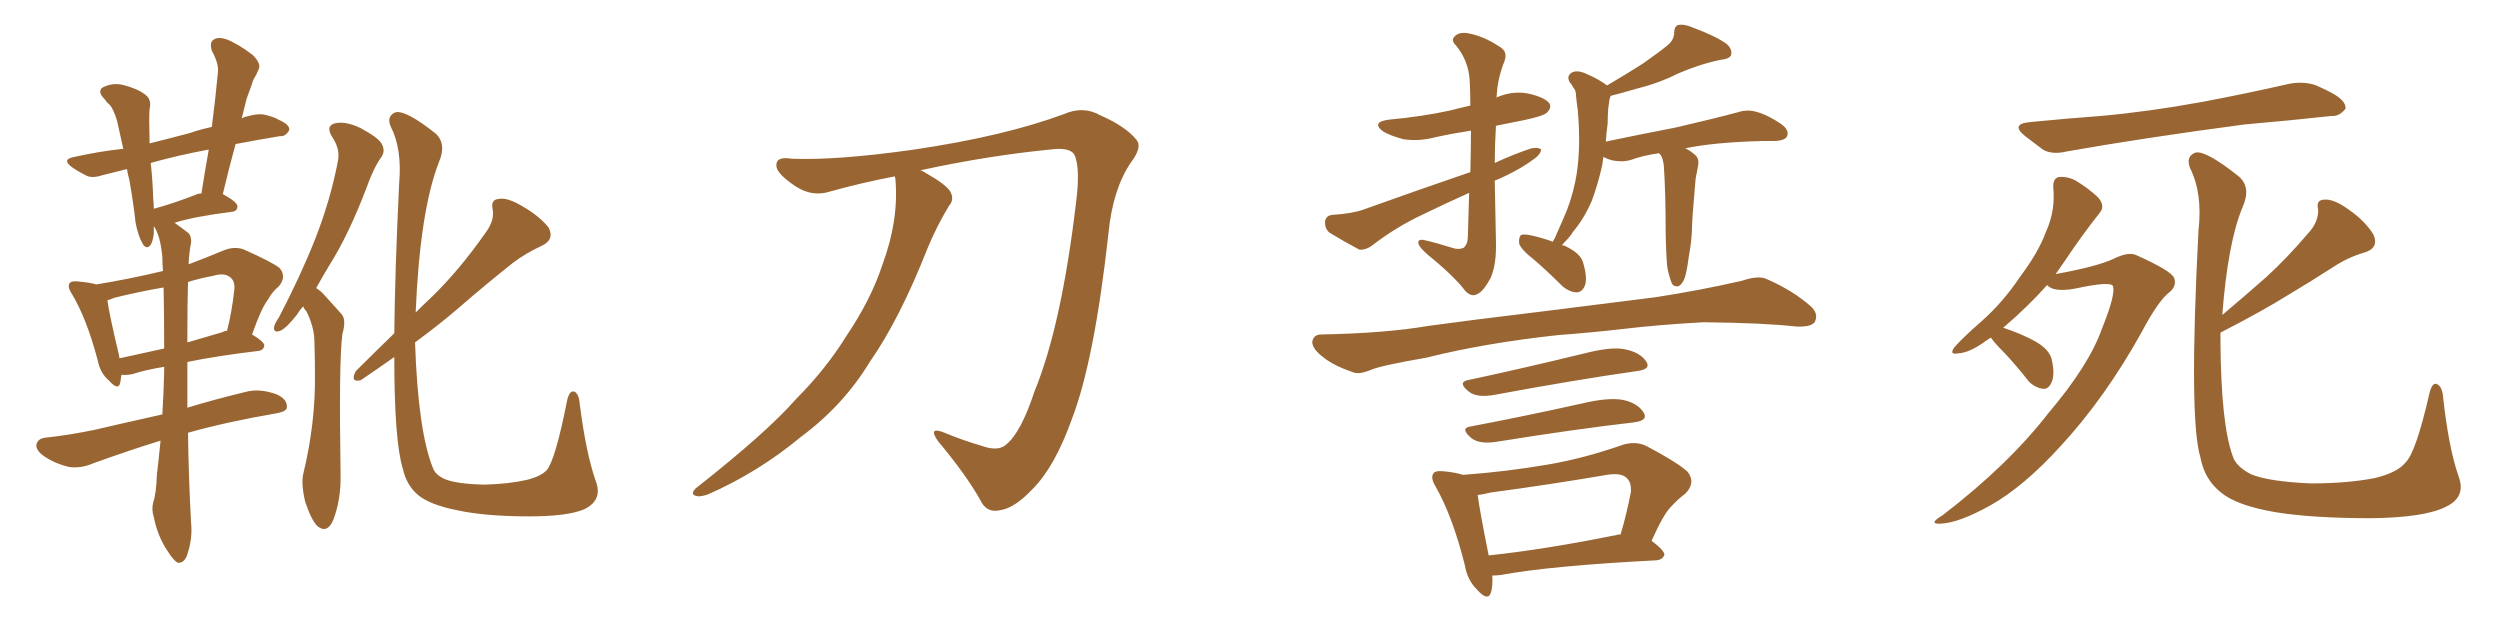 <svg xmlns="http://www.w3.org/2000/svg" xmlns:xlink="http://www.w3.org/1999/xlink" width="600" height="150"><path fill="#996633" padding="10" d="M45.12 103.86L45.12 103.86Q45.26 114.26 45.85 125.39L45.85 125.39Q46.29 129.35 44.82 133.45L44.82 133.45Q44.09 135.21 42.63 135.06L42.63 135.06Q41.60 134.47 40.14 132.13L40.14 132.13Q37.79 128.61 36.91 124.07L36.91 124.07Q36.33 122.31 36.77 120.56L36.77 120.56Q37.50 118.51 37.65 113.96L37.65 113.96Q38.09 110.30 38.53 105.76L38.53 105.76Q31.35 107.96 22.41 111.18L22.41 111.18Q19.34 112.50 16.55 112.06L16.55 112.06Q13.33 111.33 10.69 109.57L10.69 109.57Q8.35 107.96 8.79 106.49L8.79 106.49Q9.23 105.18 10.99 105.03L10.99 105.03Q16.55 104.44 22.85 103.13L22.85 103.13Q26.51 102.25 38.96 99.46L38.96 99.46Q39.26 94.63 39.40 89.21L39.40 89.21Q39.40 88.48 39.40 88.04L39.40 88.04Q34.86 88.77 31.79 89.79L31.79 89.79Q30.18 90.09 29.15 89.94L29.15 89.94Q29.00 90.97 28.86 91.85L28.86 91.85Q28.42 93.90 26.07 91.26L26.07 91.26Q24.02 89.50 23.44 86.43L23.44 86.43Q20.80 76.46 17.29 70.61L17.29 70.61Q16.11 68.85 16.70 67.97L16.70 67.97Q17.14 67.38 18.60 67.53L18.60 67.53Q21.68 67.82 23.14 68.26L23.14 68.26Q31.20 66.94 39.11 65.04L39.11 65.04Q38.96 63.13 38.96 61.67L38.96 61.67Q38.53 56.84 37.06 54.49L37.06 54.49Q36.91 54.35 36.91 54.35L36.91 54.35Q36.91 55.08 36.91 56.10L36.91 56.10Q36.62 58.30 36.04 58.89L36.04 58.89Q35.16 59.91 34.28 58.59L34.28 58.59Q33.11 56.54 32.52 53.32L32.52 53.32Q32.08 49.07 31.05 43.21L31.05 43.21Q30.62 41.60 30.47 40.58L30.47 40.58Q26.95 41.46 24.61 42.04L24.61 42.04Q21.97 42.92 20.51 42.04L20.51 42.04Q18.75 41.16 17.29 40.14L17.29 40.14Q14.65 38.23 17.87 37.65L17.87 37.65Q23.88 36.33 29.30 35.74L29.30 35.74Q29.44 35.74 29.59 35.74L29.59 35.74Q28.71 31.93 28.13 29.15L28.13 29.15Q27.25 26.07 26.22 25.05L26.22 25.05Q25.63 24.61 25.05 23.73L25.05 23.73Q23.44 22.12 24.46 21.09L24.46 21.09Q26.81 19.78 29.44 20.36L29.44 20.36Q32.96 21.24 34.86 22.71L34.86 22.71Q36.47 23.88 35.89 26.22L35.89 26.22Q35.74 28.42 35.89 33.40L35.89 33.40Q35.89 33.84 35.89 34.42L35.89 34.42Q40.58 33.25 45.56 31.93L45.56 31.93Q48.05 31.05 50.83 30.47L50.83 30.47Q51.71 23.73 52.29 17.43L52.29 17.43Q52.59 15.38 50.83 12.16L50.83 12.16Q50.24 10.11 51.27 9.52L51.27 9.52Q52.29 8.79 54.20 9.38L54.20 9.38Q56.98 10.40 60.64 13.18L60.64 13.18Q62.70 15.23 62.11 16.55L62.11 16.55Q61.67 17.72 60.79 19.19L60.79 19.19Q60.21 20.95 59.18 23.73L59.18 23.73Q58.59 26.07 58.01 28.42L58.01 28.42Q58.74 27.98 59.77 27.83L59.77 27.83Q62.26 27.10 64.16 27.69L64.16 27.69Q66.21 28.27 66.80 28.71L66.80 28.71Q69.58 29.88 69.43 31.20L69.43 31.20Q68.55 32.81 67.24 32.67L67.24 32.67Q61.96 33.54 56.54 34.57L56.54 34.57Q54.93 40.43 53.47 46.58L53.47 46.58Q56.98 48.49 56.98 49.51L56.98 49.51Q56.98 50.68 55.66 50.83L55.66 50.83Q46.44 52.00 41.89 53.47L41.89 53.47Q43.36 54.49 45.26 55.96L45.26 55.96Q46.00 56.84 45.85 58.30L45.85 58.30Q45.41 60.35 45.26 63.43L45.26 63.43Q49.22 61.96 53.76 60.06L53.76 60.06Q56.40 59.03 58.59 59.91L58.59 59.91Q65.19 62.84 67.09 64.31L67.09 64.31Q68.85 66.36 66.94 68.70L66.94 68.70Q65.33 70.02 64.31 71.92L64.31 71.92Q62.70 73.97 60.50 80.27L60.50 80.27Q63.43 82.03 63.43 82.91L63.43 82.91Q63.28 84.08 61.96 84.23L61.96 84.23Q52.15 85.40 44.97 86.87L44.97 86.87Q44.97 92.14 44.97 97.85L44.97 97.85Q51.12 95.95 59.03 94.04L59.03 94.04Q62.26 93.16 66.36 94.63L66.36 94.63Q68.99 95.80 68.85 97.71L68.85 97.71Q68.85 98.73 66.50 99.17L66.50 99.17Q54.49 101.22 45.12 103.86ZM39.40 83.64L39.40 83.64Q39.40 75.29 39.26 68.99L39.26 68.99Q33.25 70.02 27.39 71.48L27.39 71.48Q26.37 71.92 25.78 72.07L25.78 72.07Q26.22 75.44 28.56 85.25L28.56 85.25Q28.56 85.55 28.71 85.99L28.71 85.99Q33.54 84.96 39.40 83.64ZM44.97 80.42L44.97 80.42Q44.97 81.15 44.97 82.18L44.97 82.18Q48.93 81.01 53.47 79.69L53.47 79.69Q53.91 79.39 54.49 79.39L54.49 79.39Q55.66 74.85 56.25 69.43L56.25 69.43Q56.40 67.53 55.37 66.65L55.37 66.65Q53.91 65.33 51.12 66.21L51.12 66.21Q47.90 66.80 45.12 67.68L45.12 67.68Q44.97 72.95 44.97 80.42ZM47.02 46.73L47.02 46.73Q47.46 46.44 48.34 46.44L48.34 46.44Q49.22 40.87 50.10 35.89L50.10 35.89Q42.33 37.35 36.18 39.11L36.18 39.11Q36.62 43.07 36.77 47.61L36.77 47.61Q36.91 48.78 36.91 50.10L36.91 50.10Q41.31 48.93 47.02 46.73ZM72.80 73.54L72.80 73.54Q71.92 74.41 71.34 75.44L71.34 75.44Q68.70 78.81 67.24 79.39L67.24 79.39Q65.63 79.98 65.77 78.52L65.77 78.52Q65.92 77.64 66.94 76.17L66.94 76.17Q72.22 66.06 75.73 57.13L75.73 57.13Q79.39 47.75 81.15 38.38L81.15 38.38Q81.59 35.60 79.69 32.81L79.69 32.81Q78.08 30.18 80.42 29.59L80.42 29.59Q82.91 29.00 86.57 30.76L86.57 30.76Q90.67 32.96 91.55 34.42L91.55 34.42Q92.58 36.18 91.55 37.65L91.55 37.65Q89.65 40.28 87.89 45.26L87.89 45.26Q83.64 56.40 79.10 63.57L79.10 63.57Q77.34 66.50 75.88 69.14L75.88 69.14Q77.05 69.87 77.93 70.90L77.93 70.90Q79.54 72.66 81.88 75.29L81.88 75.29Q83.20 76.61 82.18 80.13L82.18 80.13Q81.30 86.43 81.74 113.82L81.74 113.82Q81.88 119.82 79.98 124.80L79.98 124.80Q78.52 128.17 76.17 126.27L76.17 126.27Q74.71 124.80 73.24 120.41L73.24 120.41Q72.22 116.02 72.80 113.67L72.80 113.67Q75.73 101.51 75.59 89.94L75.59 89.94Q75.59 85.84 75.44 81.45L75.44 81.45Q75.29 78.22 73.54 74.71L73.54 74.71Q72.95 74.12 72.80 73.54ZM142.97 115.43L142.97 115.43L142.97 115.43Q144.73 119.97 140.33 122.17L140.33 122.17Q136.38 123.93 127.00 123.93L127.00 123.93Q116.46 123.93 109.72 122.46L109.72 122.46Q103.13 121.14 100.34 118.80L100.34 118.80Q97.56 116.46 96.68 112.50L96.68 112.50Q94.63 105.91 94.63 85.69L94.63 85.69Q90.67 88.48 86.57 91.26L86.57 91.26Q83.94 91.85 85.40 89.06L85.40 89.06Q90.09 84.38 94.63 79.98L94.63 79.98Q94.78 65.04 95.80 43.95L95.80 43.95Q96.53 35.74 93.75 30.32L93.75 30.32Q92.72 27.83 94.92 26.95L94.92 26.95Q97.41 26.37 104.59 32.08L104.59 32.08Q107.23 34.57 105.32 38.96L105.32 38.96Q100.78 50.68 99.76 75L99.76 75Q101.81 72.95 103.71 71.19L103.71 71.19Q110.30 64.75 116.46 55.96L116.46 55.96Q118.80 52.88 118.21 50.10L118.21 50.10Q117.77 47.90 119.68 47.75L119.68 47.75Q121.73 47.31 125.39 49.51L125.39 49.51Q129.49 51.86 131.69 54.64L131.69 54.64Q133.15 57.57 129.93 59.03L129.93 59.03Q126.12 60.79 123.05 63.13L123.05 63.13Q116.75 68.12 110.16 73.83L110.16 73.83Q105.76 77.64 99.61 82.18L99.61 82.18Q100.34 103.42 103.86 112.21L103.86 112.21Q104.44 113.96 106.79 114.99L106.79 114.99Q109.57 116.16 116.31 116.31L116.31 116.31Q122.17 116.16 126.56 115.14L126.56 115.14Q129.93 114.26 131.25 112.79L131.25 112.79Q133.30 110.30 136.08 96.24L136.08 96.24Q136.67 93.46 137.99 94.04L137.99 94.04Q139.01 94.78 139.16 97.12L139.16 97.12Q140.63 108.69 142.97 115.43ZM214.75 42.33L214.75 42.33L214.75 42.33Q206.98 43.80 199.07 46.00L199.07 46.00Q194.38 47.46 189.84 43.95L189.84 43.95Q186.18 41.31 186.33 39.55L186.33 39.55Q186.33 37.50 189.99 38.09L189.99 38.09Q200.83 38.53 219.43 35.89L219.43 35.89Q241.11 32.67 255.32 27.39L255.32 27.39Q260.01 25.34 264.11 27.69L264.11 27.69Q270.12 30.32 272.75 33.54L272.75 33.54Q274.22 35.30 271.44 38.96L271.44 38.96Q267.04 45.41 266.02 56.10L266.02 56.10Q262.65 86.57 257.23 100.63L257.23 100.63Q253.13 112.06 247.85 117.33L247.85 117.33Q243.46 122.02 239.94 122.46L239.94 122.46Q236.72 123.19 235.25 119.97L235.25 119.97Q231.88 113.96 225.15 105.91L225.15 105.91Q222.66 102.39 226.32 103.71L226.32 103.71Q230.86 105.62 235.84 107.08L235.84 107.08Q239.65 108.40 241.55 106.64L241.55 106.64Q245.07 103.71 248.29 93.90L248.29 93.90Q254.74 78.22 258.25 48.63L258.25 48.63Q259.28 40.58 257.96 37.35L257.96 37.35Q257.23 35.60 253.56 35.74L253.56 35.74Q237.74 37.21 220.90 40.87L220.90 40.87Q221.48 41.02 222.07 41.46L222.07 41.46Q227.05 44.24 228.08 46.00L228.08 46.00Q229.10 47.90 227.78 49.37L227.78 49.37Q224.85 54.20 222.66 59.47L222.66 59.47Q215.92 76.61 208.74 86.87L208.74 86.87Q202.44 97.27 192.19 104.88L192.19 104.88Q181.93 113.38 169.92 118.65L169.92 118.65Q167.87 119.38 166.85 118.95L166.85 118.95Q165.67 118.51 166.99 117.19L166.99 117.19Q184.13 103.71 191.16 95.65L191.16 95.65Q198.19 88.62 203.17 80.57L203.17 80.57Q209.03 71.92 211.82 63.43L211.82 63.43Q215.77 52.73 214.89 42.92L214.89 42.92Q214.75 42.48 214.75 42.33ZM358.74 43.36L358.74 43.36Q358.89 52.29 359.03 58.01L359.03 58.01Q359.18 63.57 357.71 66.80L357.71 66.80Q355.96 70.02 354.49 70.61L354.49 70.61Q353.17 71.34 351.71 69.87L351.71 69.87Q348.93 66.21 342.77 61.23L342.77 61.23Q340.58 59.33 340.43 58.45L340.43 58.45Q340.14 57.42 341.60 57.57L341.60 57.57Q344.82 58.30 348.05 59.33L348.05 59.33Q349.95 60.06 351.27 59.47L351.27 59.47Q352.29 58.59 352.29 56.69L352.29 56.69Q352.44 51.12 352.59 46.29L352.59 46.29Q347.02 48.78 341.60 51.42L341.60 51.42Q335.01 54.49 329.15 59.03L329.15 59.03Q327.69 60.06 326.22 59.91L326.22 59.91Q322.12 57.71 319.04 55.81L319.04 55.81Q317.87 54.79 318.02 53.03L318.02 53.03Q318.31 51.71 319.78 51.56L319.78 51.56Q324.61 51.27 327.39 50.24L327.39 50.24Q340.87 45.41 352.88 41.31L352.88 41.31Q353.03 35.74 353.03 31.35L353.03 31.35Q348.34 32.08 344.38 32.96L344.38 32.96Q340.43 33.98 336.77 33.40L336.77 33.40Q333.98 32.67 332.08 31.64L332.08 31.64Q328.86 29.30 333.40 28.71L333.40 28.71Q341.31 27.98 348.05 26.51L348.05 26.51Q350.24 25.93 352.88 25.34L352.88 25.34Q352.88 21.97 352.73 19.34L352.73 19.34Q352.44 14.50 349.37 10.84L349.37 10.84Q348.19 9.67 349.07 8.79L349.07 8.79Q349.95 7.76 351.86 7.91L351.86 7.91Q355.81 8.50 359.77 11.13L359.77 11.13Q361.96 12.30 361.08 14.65L361.08 14.65Q359.33 19.04 359.18 23.44L359.18 23.44Q359.33 23.29 359.77 23.14L359.77 23.14Q363.57 21.68 367.24 22.56L367.24 22.56Q370.90 23.44 371.92 24.90L371.92 24.90Q372.36 25.93 371.34 26.95L371.34 26.95Q370.61 27.83 365.63 28.86L365.63 28.86Q361.82 29.59 359.03 30.18L359.03 30.18Q358.74 35.01 358.74 39.11L358.74 39.11Q363.13 37.06 367.53 35.60L367.53 35.60Q369.29 35.30 369.87 35.89L369.87 35.89Q369.73 37.06 368.26 38.09L368.26 38.09Q365.33 40.28 361.67 42.04L361.67 42.04Q360.21 42.77 358.74 43.36ZM372.66 58.01L372.66 58.01Q372.95 57.42 373.10 57.28L373.10 57.28Q374.12 54.93 375.15 52.59L375.15 52.59Q377.05 48.49 378.08 43.51L378.08 43.51Q378.81 39.99 378.96 35.60L378.96 35.60Q379.10 31.35 378.66 26.37L378.66 26.37Q378.37 24.46 378.22 22.71L378.22 22.71Q378.22 21.68 377.64 21.09L377.64 21.09Q377.20 20.21 376.76 19.78L376.76 19.78Q375.88 18.31 377.20 17.43L377.20 17.43Q378.52 16.70 380.71 17.72L380.71 17.72Q383.79 19.04 385.69 20.51L385.69 20.51Q390.67 17.58 394.34 15.23L394.34 15.23Q398.29 12.45 400.05 10.99L400.05 10.99Q401.81 9.67 401.81 7.76L401.81 7.76Q401.81 6.45 402.69 6.01L402.69 6.01Q404.30 5.71 406.20 6.59L406.20 6.59Q411.77 8.64 414.40 10.55L414.40 10.55Q415.87 11.87 415.43 13.33L415.43 13.33Q414.84 14.21 412.94 14.36L412.94 14.36Q407.96 15.38 402.54 17.72L402.54 17.72Q398.29 19.92 392.43 21.39L392.43 21.39Q388.92 22.41 386.57 23.00L386.57 23.00Q386.43 23.29 386.28 23.88L386.28 23.88Q386.13 24.90 385.99 25.93L385.99 25.93Q385.84 27.69 385.84 29.59L385.84 29.59Q385.55 31.64 385.40 33.98L385.40 33.98Q394.48 32.08 402.10 30.62L402.10 30.62Q411.62 28.42 417.04 26.95L417.04 26.95Q419.24 26.22 421.44 26.81L421.44 26.81Q424.22 27.54 427.44 29.74L427.44 29.74Q429.49 31.20 428.91 32.67L428.91 32.67Q428.47 33.69 426.12 33.84L426.12 33.84Q424.51 33.84 423.05 33.84L423.05 33.84Q411.47 34.13 404.44 35.60L404.44 35.60Q405.47 36.04 406.49 36.91L406.49 36.91Q407.96 37.94 407.52 39.84L407.52 39.84Q407.37 40.58 407.23 41.46L407.23 41.46Q407.08 42.04 406.93 43.07L406.93 43.07Q406.05 52.88 406.05 55.52L406.05 55.52Q405.91 58.45 405.32 61.52L405.32 61.52Q404.88 65.04 404.30 66.80L404.30 66.80Q403.71 68.26 402.83 68.70L402.83 68.70Q401.95 68.85 401.37 68.26L401.37 68.26Q400.78 67.09 400.20 64.45L400.20 64.45Q399.90 62.40 399.76 56.10L399.76 56.10Q399.76 46.14 399.32 39.84L399.32 39.84Q399.17 38.23 398.58 37.21L398.58 37.21Q398.29 36.91 398.14 36.77L398.14 36.77Q394.19 37.35 391.41 38.38L391.41 38.38Q389.50 38.96 387.16 38.53L387.16 38.53Q385.84 38.23 384.81 37.65L384.81 37.65Q384.67 38.67 384.52 39.70L384.52 39.70Q383.50 44.24 382.03 48.19L382.03 48.19Q380.13 52.59 377.49 55.66L377.49 55.66Q376.90 56.69 376.03 57.57L376.03 57.57Q375.29 58.30 374.85 58.89L374.85 58.89Q375.44 58.89 375.59 59.03L375.59 59.03Q379.39 60.79 379.98 63.13L379.98 63.13Q381.01 66.65 380.42 68.41L380.42 68.41Q379.83 70.02 378.52 70.17L378.52 70.17Q376.76 70.17 375 68.70L375 68.70Q371.48 65.19 368.26 62.40L368.26 62.40Q365.04 59.91 364.60 58.45L364.60 58.45Q364.45 56.98 365.04 56.40L365.04 56.40Q365.77 56.10 367.68 56.54L367.68 56.54Q370.31 57.13 372.66 58.01ZM373.97 80.42L373.97 80.42Q356.40 82.32 342.33 85.84L342.33 85.84Q331.35 87.74 329.00 88.77L329.00 88.77Q326.22 89.94 324.76 89.36L324.76 89.36Q320.07 87.74 317.72 85.84L317.72 85.84Q314.94 83.79 314.94 82.03L314.94 82.03Q315.23 80.27 317.14 80.27L317.14 80.27Q332.52 79.98 342.77 78.22L342.77 78.22Q352.29 76.90 370.46 74.71L370.46 74.71Q379.54 73.54 397.27 71.34L397.27 71.34Q407.81 69.73 418.07 67.38L418.07 67.38Q422.02 66.06 423.93 66.94L423.93 66.94Q430.37 69.73 434.77 73.68L434.77 73.68Q436.52 75.44 435.50 77.34L435.50 77.34Q434.62 78.52 431.10 78.37L431.10 78.37Q423.34 77.49 408.84 77.34L408.84 77.34Q398.00 77.93 389.50 78.96L389.50 78.96Q381.88 79.83 373.97 80.42ZM352.15 91.26L352.15 91.26Q365.19 88.48 380.27 84.81L380.27 84.81Q386.57 83.20 389.79 83.79L389.79 83.79Q393.60 84.52 395.07 86.72L395.07 86.72Q396.39 88.62 392.87 89.06L392.87 89.06Q378.37 91.11 358.59 94.78L358.59 94.78Q354.49 95.51 352.59 94.04L352.59 94.04Q349.80 91.85 352.15 91.26ZM352.73 102.39L352.73 102.39Q365.19 100.05 379.69 96.83L379.69 96.83Q385.84 95.36 389.36 95.95L389.36 95.95Q393.02 96.68 394.48 99.02L394.48 99.02Q395.65 100.93 392.14 101.37L392.14 101.37Q378.08 102.98 359.03 106.05L359.03 106.05Q355.08 106.64 353.17 105.18L353.17 105.18Q350.39 102.83 352.73 102.39ZM358.15 138.13L358.15 138.13Q358.30 140.63 357.86 142.09L357.86 142.09Q357.13 144.58 354.35 141.36L354.35 141.36Q352.15 139.16 351.56 135.64L351.56 135.64Q348.63 123.93 344.53 116.75L344.53 116.75Q343.21 114.55 344.09 113.53L344.09 113.53Q344.53 112.94 346.29 113.09L346.29 113.09Q349.37 113.38 351.12 113.96L351.12 113.96Q361.38 113.23 371.63 111.47L371.63 111.47Q380.13 110.01 389.36 106.79L389.36 106.79Q392.58 105.76 395.21 107.08L395.21 107.08Q402.69 111.04 405.03 113.23L405.03 113.23Q407.08 115.87 404.44 118.51L404.44 118.51Q402.83 119.68 401.07 121.58L401.07 121.58Q399.17 123.49 396.39 129.79L396.39 129.79Q399.46 132.13 399.46 133.15L399.46 133.15Q399.02 134.33 397.56 134.47L397.56 134.47Q372.07 135.79 360.21 137.99L360.21 137.99Q359.03 138.13 358.15 138.13ZM388.33 128.32L388.33 128.32L388.33 128.32Q388.77 128.17 388.92 128.32L388.92 128.32Q390.38 123.49 391.41 118.07L391.41 118.07Q391.55 115.87 390.53 114.84L390.53 114.84Q389.21 113.38 385.69 113.96L385.69 113.96Q371.92 116.31 357.71 118.21L357.71 118.21Q356.10 118.65 354.64 118.80L354.64 118.80Q355.08 122.31 357.28 133.30L357.28 133.30Q371.04 131.84 388.33 128.32ZM487.21 29.30L487.21 29.30Q496.14 28.42 504.20 27.83L504.20 27.83Q515.63 26.81 528.52 24.46L528.52 24.46Q539.36 22.41 549.61 20.07L549.61 20.07Q553.13 19.48 555.91 20.51L555.91 20.51Q558.54 21.68 559.57 22.27L559.57 22.27Q563.09 24.17 562.94 26.07L562.94 26.07Q561.47 27.98 559.57 27.83L559.57 27.83Q550.20 28.86 538.62 29.88L538.62 29.88Q514.31 33.11 496.14 36.33L496.14 36.33Q492.48 37.21 490.28 35.89L490.28 35.89Q487.94 34.13 486.04 32.67L486.04 32.67Q482.37 29.74 487.21 29.30ZM477.83 81.01L477.83 81.01Q477.10 81.45 476.51 81.88L476.51 81.88Q472.71 84.67 469.92 84.81L469.92 84.81Q467.72 85.25 469.04 83.35L469.04 83.35Q471.09 81.01 475.63 77.05L475.63 77.05Q480.76 72.51 484.86 66.36L484.86 66.36Q489.26 60.50 491.02 55.66L491.02 55.66Q493.36 50.54 492.77 44.82L492.77 44.82Q492.77 42.63 494.24 42.48L494.24 42.48Q496.29 42.33 498.19 43.36L498.19 43.36Q501.12 45.12 503.47 47.31L503.47 47.31Q505.37 49.37 503.91 51.12L503.91 51.12Q499.80 56.25 495.41 62.84L495.41 62.84Q494.38 64.31 493.36 65.77L493.36 65.77Q503.17 64.01 507.28 62.11L507.28 62.11Q510.79 60.35 512.70 61.23L512.70 61.23Q520.90 64.89 521.78 66.65L521.78 66.65Q522.51 68.70 520.61 70.17L520.61 70.17Q517.97 72.22 514.01 79.69L514.01 79.69Q505.22 95.51 494.53 107.08L494.53 107.08Q485.74 116.75 477.69 121.29L477.69 121.29Q470.07 125.54 465.67 125.68L465.67 125.68Q462.60 125.83 466.26 123.63L466.26 123.63Q481.93 111.62 491.60 99.17L491.60 99.17Q501.42 87.60 504.49 78.81L504.49 78.81Q507.71 70.90 507.13 68.70L507.13 68.70Q506.69 67.38 497.90 69.29L497.90 69.29Q492.77 70.17 491.31 68.41L491.31 68.41Q486.62 73.68 480.76 78.66L480.76 78.66Q484.86 79.98 488.38 81.88L488.38 81.88Q492.04 83.94 492.48 86.57L492.48 86.57Q493.21 90.09 492.33 91.85L492.33 91.85Q491.60 93.46 490.28 93.31L490.28 93.31Q488.38 93.02 486.91 91.55L486.91 91.55Q483.84 87.60 480.76 84.38L480.76 84.38Q478.42 82.03 477.83 81.01ZM532.91 79.83L532.91 79.83L532.91 79.83Q532.91 81.01 532.91 82.03L532.91 82.03Q533.06 101.81 535.84 109.42L535.84 109.42Q536.57 111.91 540.23 113.82L540.23 113.82Q544.48 115.58 554.59 116.02L554.59 116.02Q563.53 116.02 570.12 114.70L570.12 114.70Q575.39 113.38 577.29 111.04L577.29 111.04Q579.79 108.69 583.01 94.63L583.01 94.63Q583.74 91.41 585.06 92.29L585.06 92.29Q586.23 93.02 586.38 95.65L586.38 95.65Q587.70 107.52 590.04 114.26L590.04 114.26Q591.94 119.24 587.11 121.58L587.11 121.58Q581.98 124.22 569.09 124.37L569.09 124.37Q554.88 124.37 545.95 122.90L545.95 122.90Q536.72 121.29 533.06 118.21L533.06 118.21Q529.10 115.14 528.08 109.72L528.08 109.72Q525.29 100.49 527.64 55.22L527.64 55.22Q528.66 46.44 525.59 40.28L525.59 40.28Q524.56 37.50 526.90 36.62L526.90 36.62Q529.39 36.04 537.30 42.33L537.30 42.33Q540.38 44.97 538.18 49.80L538.18 49.80Q534.67 58.30 533.35 75.59L533.35 75.59Q538.92 70.90 543.90 66.50L543.90 66.50Q548.88 61.96 553.86 56.10L553.86 56.10Q556.49 53.32 556.35 50.24L556.35 50.24Q555.76 47.90 557.96 47.90L557.96 47.90Q560.16 47.75 563.82 50.39L563.82 50.39Q567.77 53.17 569.68 56.40L569.68 56.40Q571.00 59.62 567.33 60.64L567.33 60.64Q563.38 61.82 559.86 64.16L559.86 64.16Q554.88 67.38 549.46 70.61L549.46 70.61Q543.16 74.56 532.91 79.83Z"/></svg>
